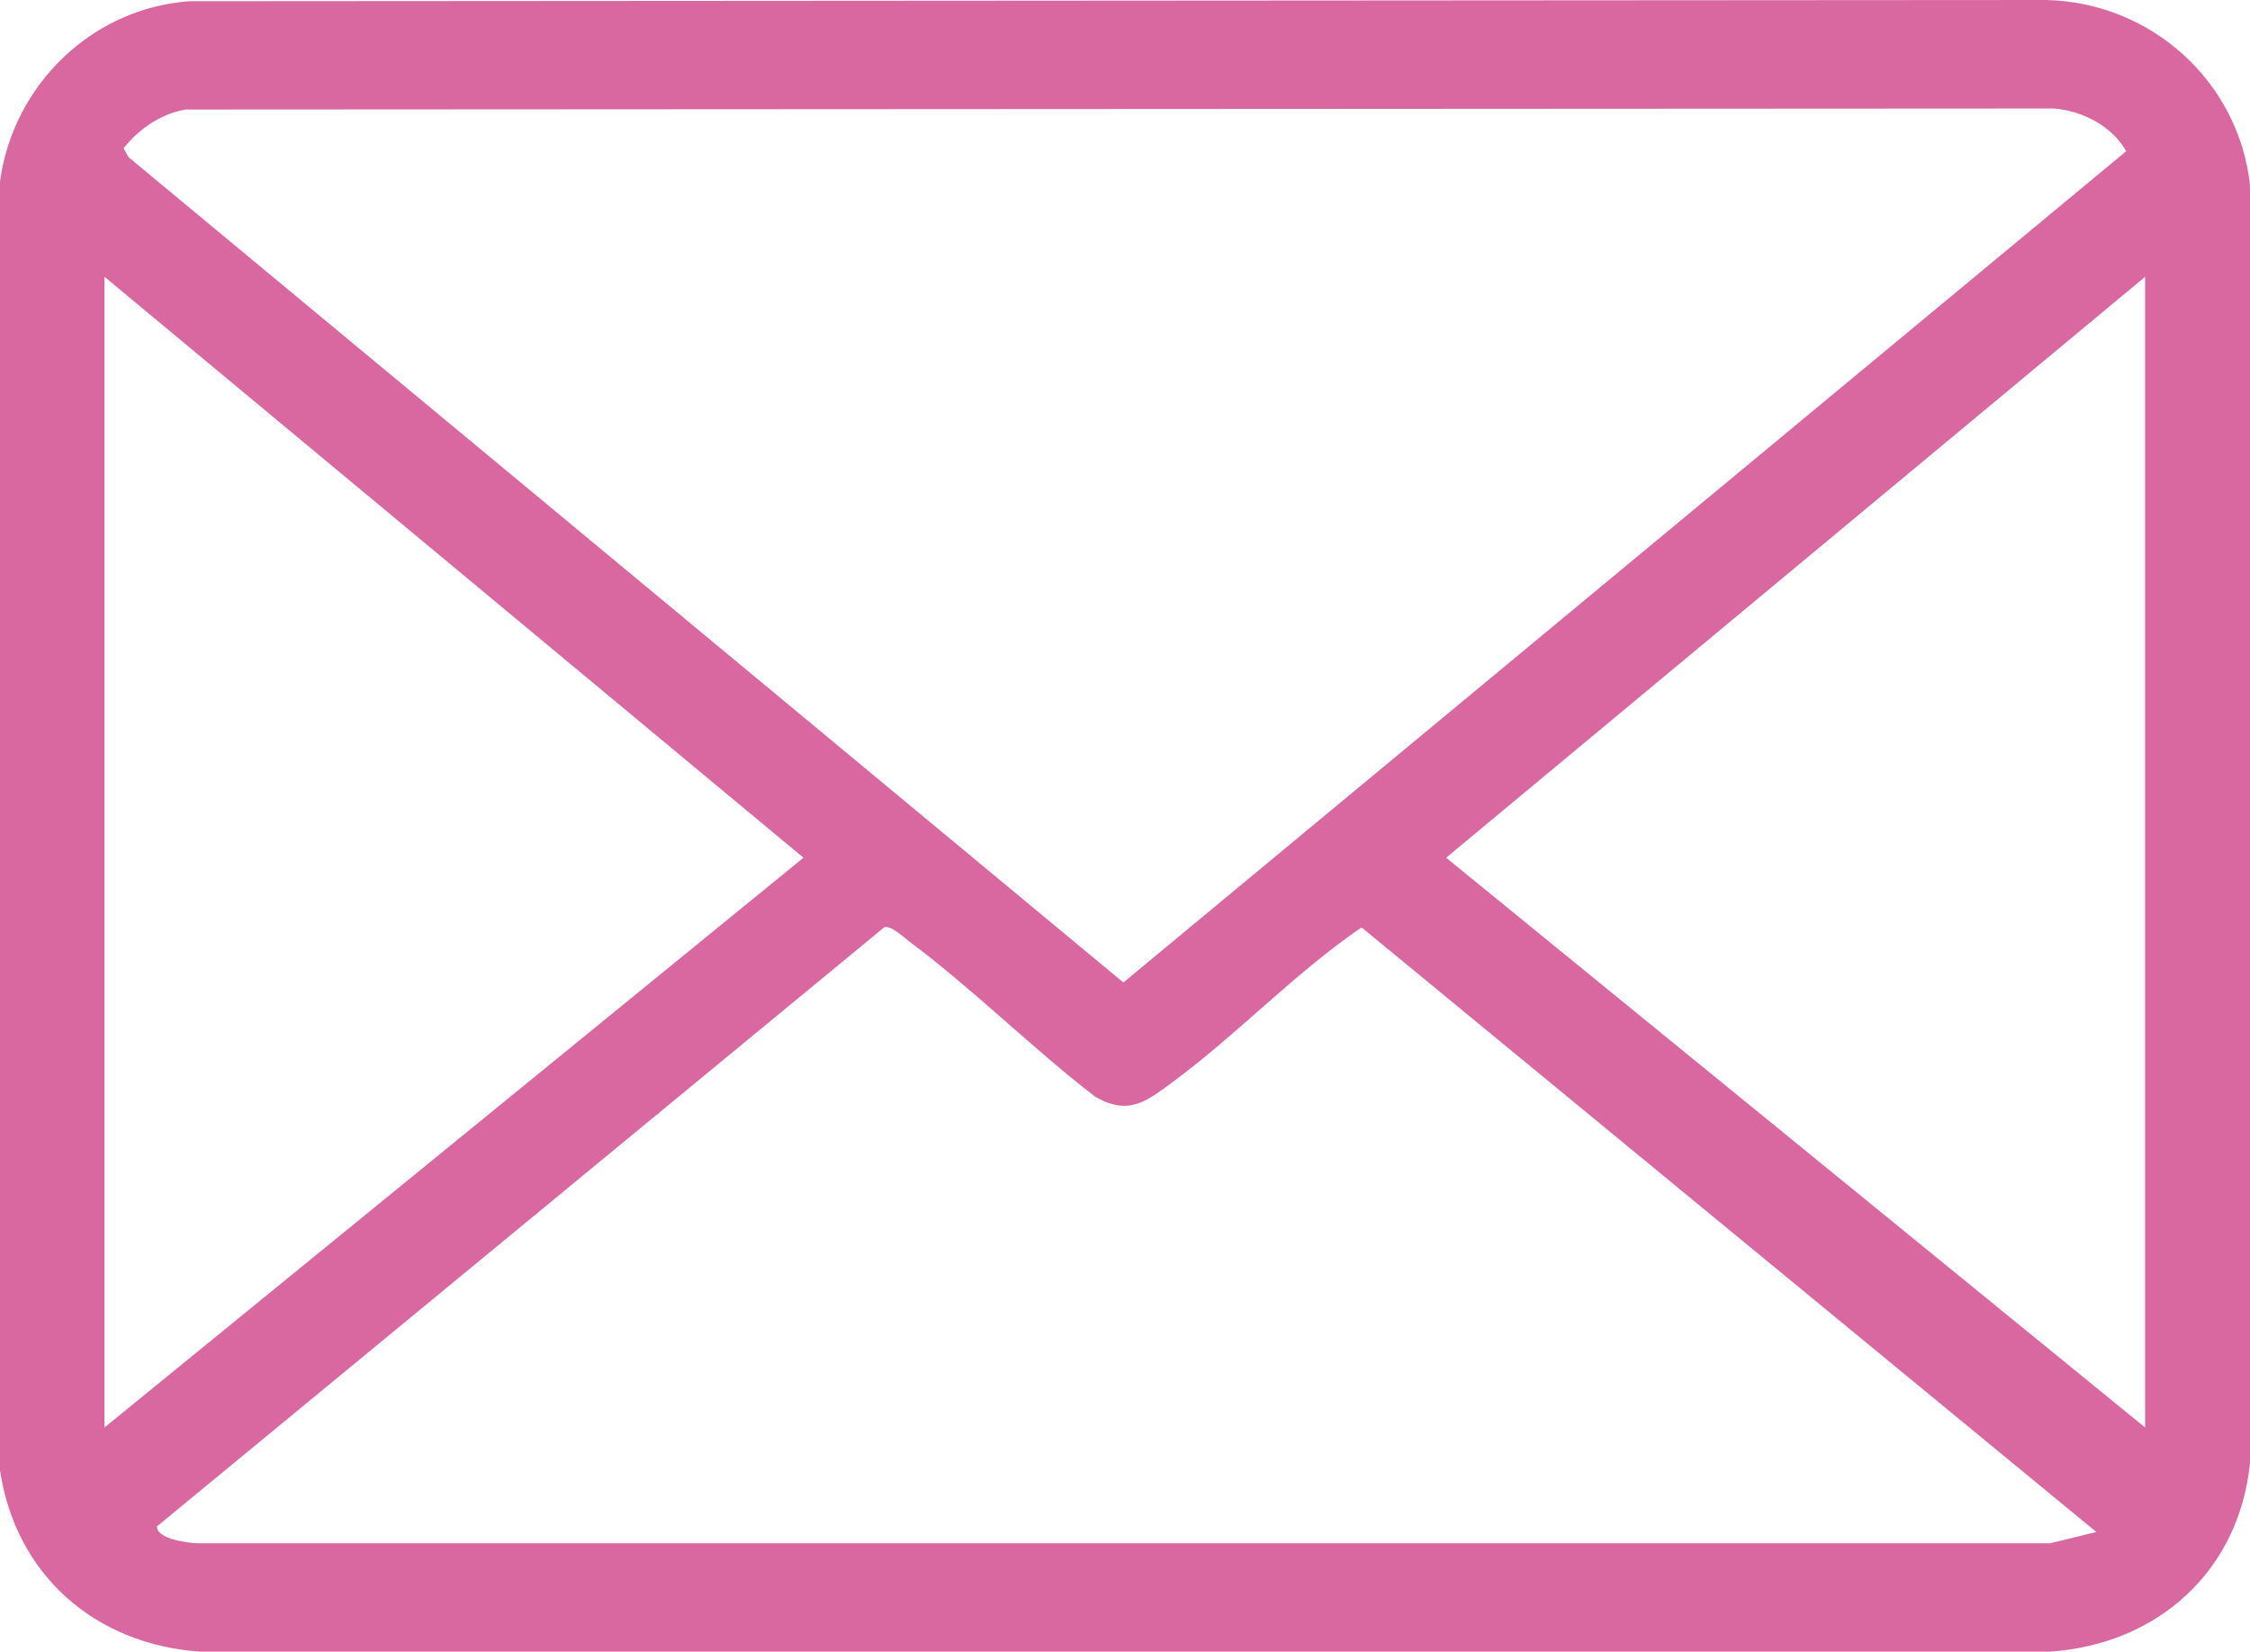 <?xml version="1.0" encoding="UTF-8"?>
<svg xmlns="http://www.w3.org/2000/svg" xmlns:xlink="http://www.w3.org/1999/xlink" id="Layer_2" data-name="Layer 2" viewBox="0 0 110.7 81.29">
  <defs>
    <clipPath id="clippath">
      <rect y="0" width="110.69" height="81.29" style="fill: none;"></rect>
    </clipPath>
  </defs>
  <g id="Layer_1-2" data-name="Layer 1">
    <g style="clip-path: url(#clippath);">
      <path d="M103.15,75.4l-36.16-29.76c-3.26,2.22-6.11,5.26-9.27,7.59-1.3.96-2.18,1.7-3.84.74-3.09-2.38-6.01-5.3-9.12-7.62-.32-.24-.9-.81-1.25-.72L7.72,75.12c0,.64,1.62.83,2.11.83h91.03l2.29-.56ZM105.54,70.25V13.62l-34.39,28.59,34.39,28.04ZM5.14,70.25l34.39-28.04L5.14,13.62v56.63ZM9.14,5.39c-1.23.21-2.3.95-3.06,1.91l.25.44,48.94,40.61L104.61,7.44c-.69-1.23-2.17-2-3.57-2.1l-91.89.05ZM9.34.06l91.34-.06c5.14.12,9.45,3.98,10.02,9.1v62.9c-.54,5.33-4.55,8.92-9.84,9.28H9.83c-5.16-.36-9.07-3.79-9.83-8.93V8.93C.64,4.19,4.52.39,9.34.06" style="fill: #da68a0;"></path>
    </g>
  </g>
</svg>
